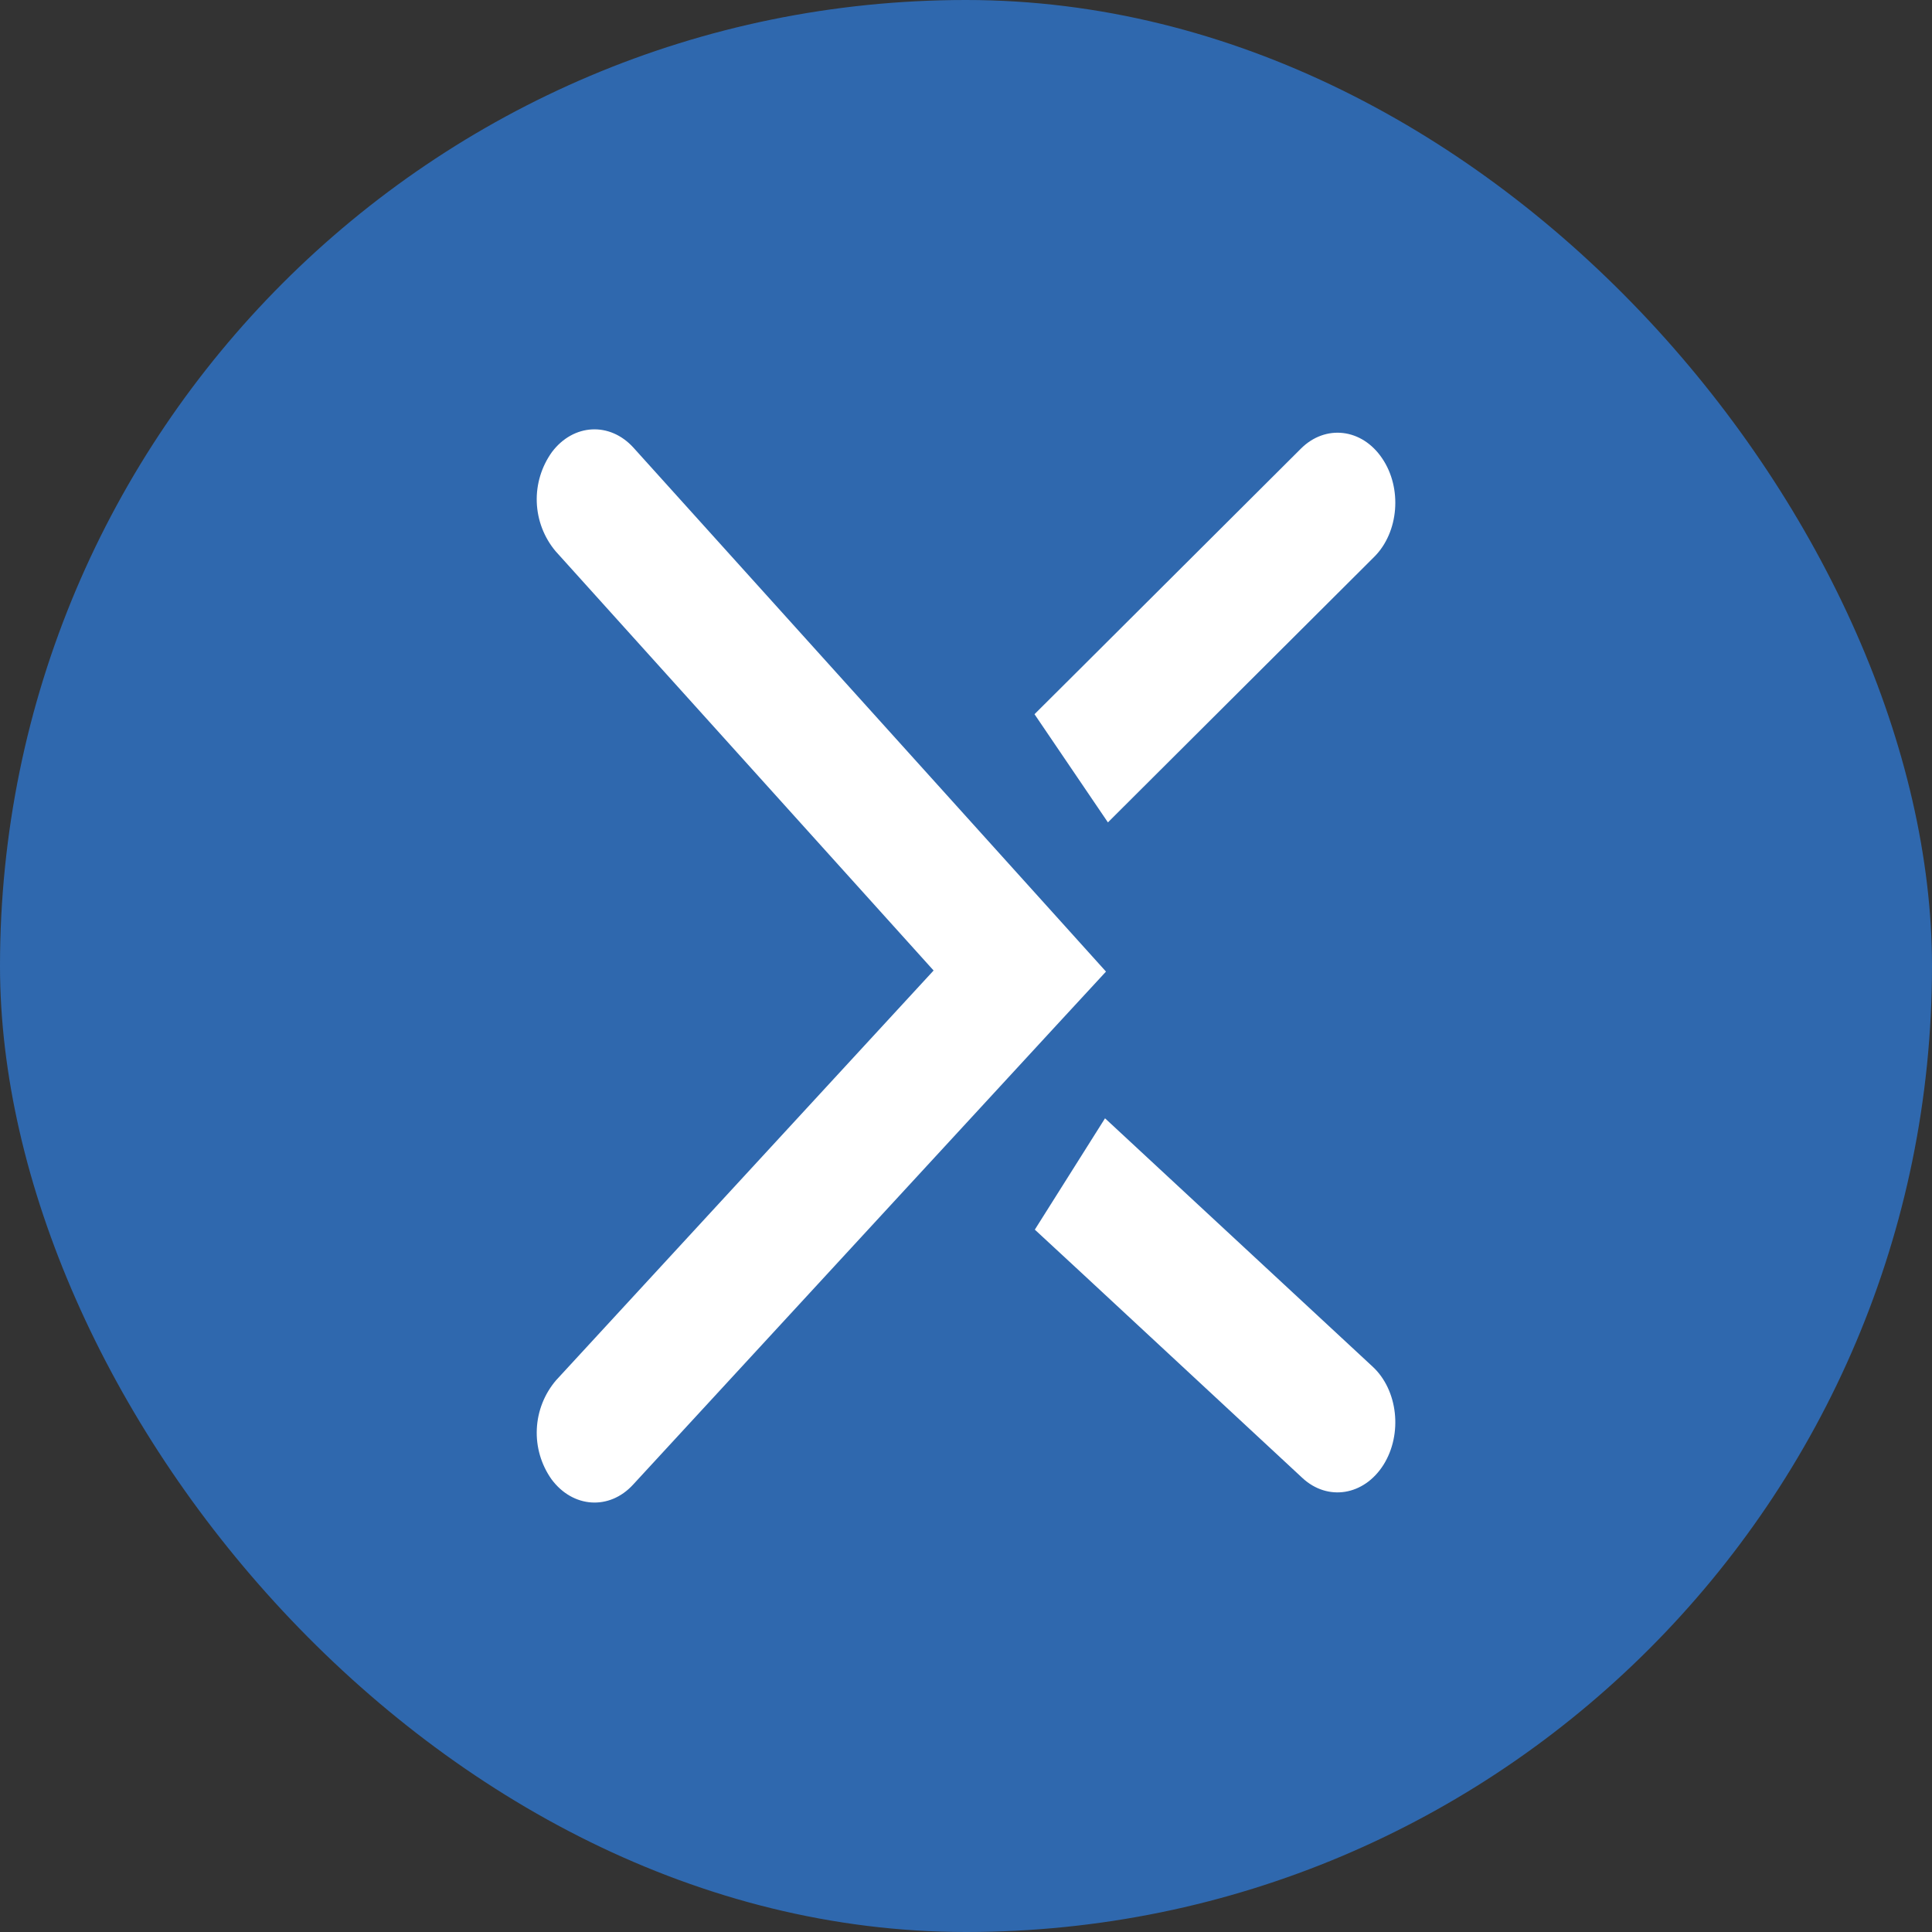 <svg width="48" height="48" viewBox="0 0 48 48" fill="none" xmlns="http://www.w3.org/2000/svg">
<rect x="0" y="0" width="48" height="48" fill="#333333" stroke="none"/>
<g clip-path="url(#clip0_4711_29374)">
<g clip-path="url(#clip1_4711_29374)">
<path d="M0 0H48V48H0V0Z" fill="#2F68AE"/>
<path fill-rule="evenodd" clip-rule="evenodd" d="M15.739 11.123C15.152 10.475 14.246 10.523 13.712 11.232C13.453 11.594 13.32 12.032 13.336 12.477C13.352 12.922 13.515 13.349 13.8 13.691L23.195 24.112L13.814 34.294C13.525 34.633 13.357 35.059 13.337 35.504C13.316 35.949 13.445 36.388 13.702 36.752C14.232 37.467 15.139 37.528 15.728 36.886L26.296 25.419L27.478 24.139L26.307 22.84L15.739 11.123ZM34.142 13.835C34.755 13.224 34.843 12.128 34.339 11.387C33.838 10.643 32.931 10.536 32.32 11.147L26.811 16.64L25.702 17.744L27.526 20.432L28.635 19.326L34.142 13.835ZM28.595 28.843L27.454 27.784L25.71 30.55L26.851 31.606L32.358 36.72C32.987 37.304 33.888 37.158 34.371 36.395C34.851 35.632 34.734 34.539 34.104 33.955L28.595 28.843Z" fill="white"/>
</g>
</g>
<defs>
<clipPath id="clip0_4711_29374">
<rect width="48" height="48" rx="24" fill="white"/>
</clipPath>
<clipPath id="clip1_4711_29374">
<rect width="48" height="48" fill="white"/>
</clipPath>
</defs>
</svg>
